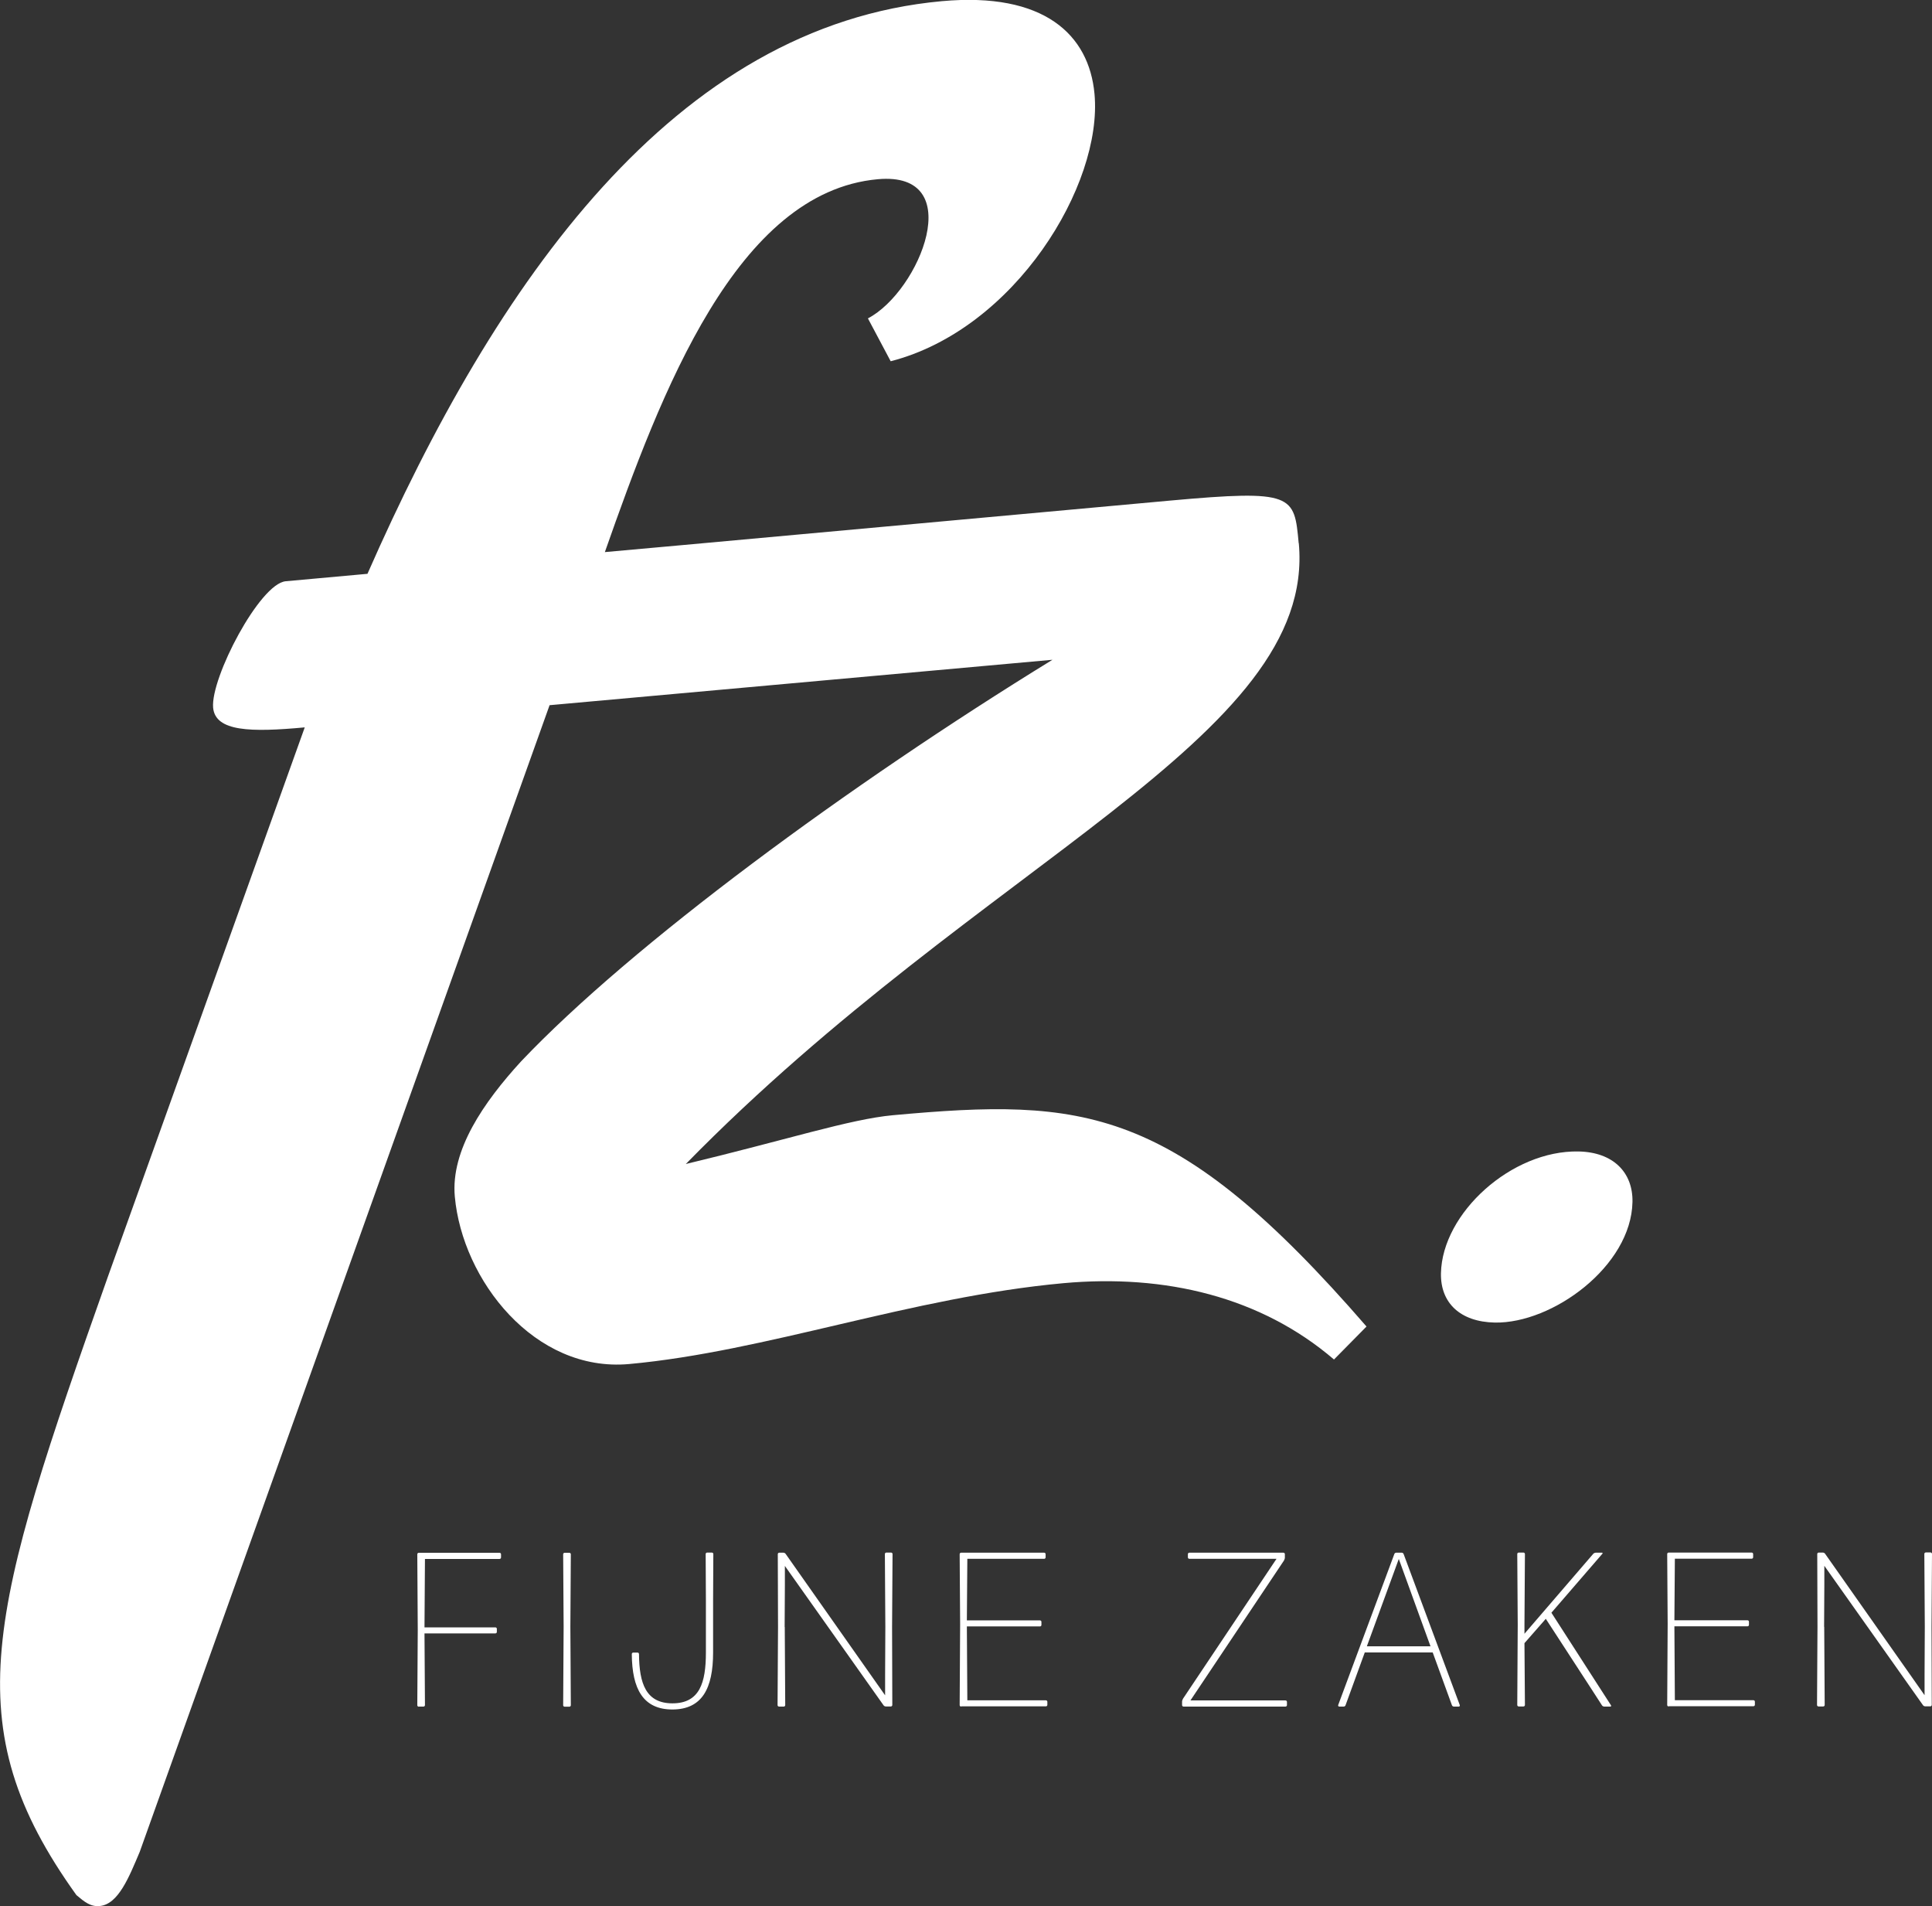<?xml version="1.0" encoding="UTF-8"?>
<svg xmlns="http://www.w3.org/2000/svg" id="Laag_1" viewBox="0 0 166.35 164.11">
  <rect x="0" y="0" width="166.35" height="164.11" fill="#333333" stroke="none"/>
  <defs>
    <style>.fijnezaken-logo-footer-1{fill:#fff;stroke-width:0px;}</style>
  </defs>
  <path class="fijnezaken-logo-footer-1" d="M111.82,46.77c-.38-4.16-.42-4.64-11.12-3.67l-41.86,3.82s0,0,0,0l-6.76.61c4.85-13.81,11.35-30.99,23.49-32.1,7.84-.72,3.62,9.65-.84,11.98l1.96,3.69c10.7-2.75,18.27-15.19,17.55-23.01-.47-5.12-4.35-8.79-13.14-7.99-23.01,2.1-38.39,24.11-49.46,49.3l-7.04.64c-2.24.21-6.47,8.32-6.25,10.88.19,2.07,3.25,2.13,7.89,1.7l-16.95,47.29c-10.24,28.95-13.23,38.57-2.71,53.24.69.58,1.22,1.02,2.01.94,1.6-.15,2.52-2.49,3.44-4.66L47.32,60.71l43.3-3.91c-17.54,10.78-36.21,24.52-45.76,34.58-3.22,3.52-6.06,7.64-5.7,11.63.65,7.19,6.86,15.16,15.01,14.42,11.82-1.08,24.28-5.76,37.38-6.96,8.79-.8,17.02,1.18,23.31,6.57l2.8-2.84c-16.56-19.11-24.35-19.69-40.79-18.19-3.68.34-9.15,2.12-17.82,4.2,25.63-26.18,54.32-36.68,52.78-53.45"></path>
  <path class="fijnezaken-logo-footer-1" d="M135.92,99.13c3,.06,4.69,1.82,4.64,4.35-.11,5.53-6.89,10.47-11.85,10.38-2.99-.06-4.69-1.7-4.64-4.24.1-5.19,6.09-10.61,11.85-10.49"></path>
  <path class="fijnezaken-logo-footer-1" d="M36.06,146.93c-.08,0-.13-.06-.13-.13l.04-6.48-.04-6.51c0-.08.06-.13.13-.13h6.95c.08,0,.13.06.13.13v.27c0,.08-.06.13-.13.13h-6.42s-.04,5.89-.04,5.89h6.1c.08,0,.13.06.13.13v.26c0,.08-.06.13-.13.13h-6.1s.04,6.17.04,6.17c0,.08-.06.13-.13.13h-.4Z"></path>
  <path class="fijnezaken-logo-footer-1" d="M48.62,146.93c-.08,0-.13-.06-.13-.13l.04-6.76-.04-6.23c0-.08.06-.13.13-.13h.4c.08,0,.13.06.13.13l-.04,6.23.04,6.76c0,.08-.06.13-.13.13h-.4Z"></path>
  <path class="fijnezaken-logo-footer-1" d="M57.9,147.17c-2.52,0-3.48-1.76-3.5-4.77,0-.08.06-.13.13-.13h.36c.08,0,.13.06.13.13.02,2.52.59,4.24,2.88,4.24,2.35,0,2.88-1.78,2.88-4.38v-4.53s-.02-3.94-.02-3.94c0-.08.06-.13.13-.13h.4c.08,0,.13.06.13.13l-.02,3.94v4.53c0,3.12-.96,4.9-3.5,4.91Z"></path>
  <path class="fijnezaken-logo-footer-1" d="M67.57,140.07l.04,6.72c0,.08-.06.13-.13.13h-.4c-.08,0-.13-.06-.13-.13l.04-6.72-.02-6.27c0-.08.06-.13.13-.13h.34c.08,0,.17.04.21.11l8.56,12.17v-1.76l.02-4.13-.04-6.27c0-.08.06-.13.13-.13h.4c.08,0,.13.06.13.13l-.04,6.27.02,6.72c0,.08-.06.13-.13.13h-.42c-.08,0-.17-.04-.21-.11l-8.49-11.99v1.67s-.02,3.58-.02,3.58Z"></path>
  <path class="fijnezaken-logo-footer-1" d="M82.76,146.92c-.08,0-.13-.06-.13-.13l.04-6.97-.04-6.02c0-.08.06-.13.13-.13h7.14c.08,0,.13.06.13.13v.27c0,.08-.06.13-.13.13h-6.61s-.04,5.3-.04,5.3h6.29c.08,0,.13.06.13.13v.26c0,.08-.06.13-.13.13h-6.29s.04,6.36.04,6.36h6.76c.08,0,.13.06.13.13v.26c0,.08-.06.13-.13.13h-7.29Z"></path>
  <path class="fijnezaken-logo-footer-1" d="M110.81,146.79c0,.08-.06.13-.13.13h-8.77c-.08,0-.13-.06-.13-.13v-.3c0-.08.04-.17.08-.25l8.05-12.04h-7.5c-.08,0-.13-.06-.13-.13v-.27c0-.08.06-.13.13-.13h8.09c.08,0,.13.06.13.13v.3c0,.08-.04.17-.08.25l-8.05,12.04h8.18c.08,0,.13.06.13.13v.26Z"></path>
  <path class="fijnezaken-logo-footer-1" d="M125.18,146.92c-.08,0-.15-.06-.17-.13l-1.65-4.53h-5.85s-1.65,4.53-1.65,4.53c-.02.08-.09.13-.17.13h-.38c-.06,0-.11-.06-.09-.13l4.83-12.99c.02-.08.1-.13.17-.13h.47c.08,0,.15.06.17.13l4.83,12.99c.02.08-.02.13-.09.13h-.42ZM123.17,141.73l-2.73-7.52-2.75,7.52h5.47Z"></path>
  <path class="fijnezaken-logo-footer-1" d="M133.1,139.36l-1.84,2.1.04,5.32c0,.08-.06.13-.13.13h-.4c-.08,0-.13-.06-.13-.13l.04-6.89-.04-6.1c0-.08.06-.13.13-.13h.4c.08,0,.13.06.13.13l-.04,6.1v.76l5.93-6.89c.06-.06.15-.09.23-.09h.51c.06,0,.08.06.04.09l-4.39,5.08,5.13,7.97c.04.06,0,.11-.06.11h-.51c-.08,0-.17-.04-.21-.11l-1.04-1.61-3.79-5.83Z"></path>
  <path class="fijnezaken-logo-footer-1" d="M143.68,146.91c-.08,0-.13-.06-.13-.13l.04-6.97-.04-6.02c0-.08.06-.13.13-.13h7.14c.08,0,.13.06.13.13v.27c0,.08-.06.13-.13.13h-6.61s-.04,5.3-.04,5.3h6.29c.08,0,.13.06.13.13v.26c0,.08-.06.13-.13.13h-6.29s.04,6.36.04,6.36h6.76c.08,0,.13.06.13.13v.26c0,.08-.06.13-.13.13h-7.29Z"></path>
  <path class="fijnezaken-logo-footer-1" d="M157.07,140.06l.04,6.72c0,.08-.06.13-.13.13h-.4c-.08,0-.13-.06-.13-.13l.04-6.72-.02-6.27c0-.08.06-.13.13-.13h.34c.08,0,.17.04.21.11l8.56,12.17v-1.76l.02-4.13-.04-6.27c0-.08.06-.13.13-.13h.4c.08,0,.13.06.13.13l-.04,6.27.02,6.72c0,.08-.06.13-.13.13h-.42c-.08,0-.17-.04-.21-.11l-8.49-11.99v1.67s-.02,3.58-.02,3.58Z"></path>
</svg>
